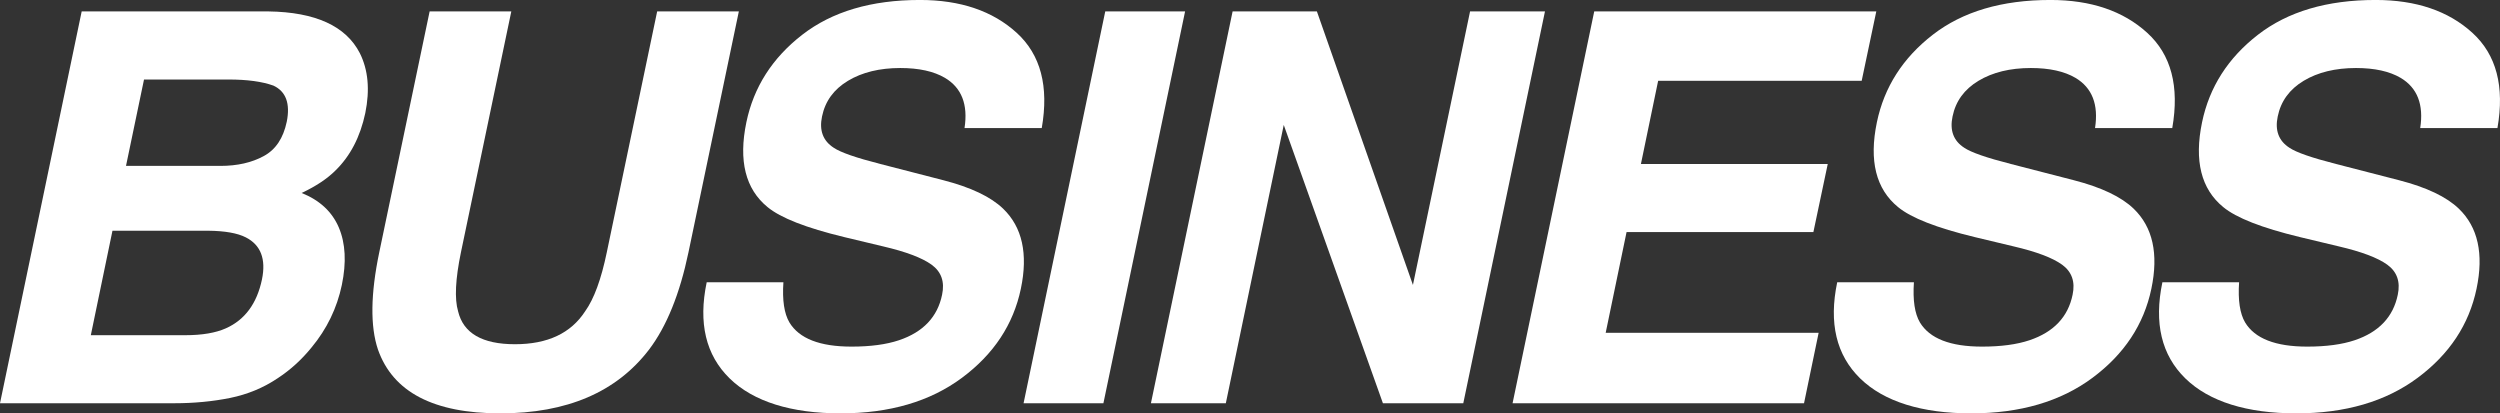 <?xml version="1.0" encoding="UTF-8"?>
<svg id="_レイヤー_2" data-name="レイヤー 2" xmlns="http://www.w3.org/2000/svg" viewBox="0 0 1072.79 177.38">
  <rect x="0" y="0" width="1072.79" height="177.38" fill="#333333" stroke="none"/>
  <defs>
    <style>
      .cls-1 {
        fill: #fff;
      }
    </style>
  </defs>
  <g id="_レイヤー_1-2" data-name="レイヤー 1">
    <g>
      <path class="cls-1" d="m98.76,170.76c-7.54,1.52-15.53,2.28-23.96,2.28H0L35.05,4.9h80.17c20.16.3,33.22,6.27,39.19,17.91,3.58,7.15,4.37,15.7,2.35,25.67-2.17,10.27-6.46,18.52-12.88,24.75-3.51,3.5-8.32,6.69-14.44,9.58,7.76,3.12,13.08,8.06,15.96,14.83,2.87,6.77,3.3,14.98,1.29,24.64-2.09,9.96-6.42,18.9-12.99,26.81-4.25,5.25-9.11,9.66-14.56,13.23-6.12,4.11-12.92,6.92-20.38,8.44Zm-9.41-71.75h-41.09l-9.29,44.83h40.53c7.24,0,13.06-.99,17.47-2.97,8.14-3.65,13.29-10.65,15.45-20.99,1.79-8.74-.52-14.75-6.94-18.02-3.58-1.83-8.96-2.78-16.12-2.85Zm23.85-32.05c5.08-2.74,8.36-7.64,9.85-14.71,1.57-7.83-.34-13-5.71-15.51-4.85-1.75-11.27-2.62-19.26-2.62h-36.28l-7.73,37.07h40.53c7.24,0,13.44-1.41,18.59-4.22Z"/>
      <path class="cls-1" d="m317.05,4.9l-21.61,103.35c-3.73,17.87-9.37,31.79-16.91,41.75-13.96,18.25-35.24,27.38-63.83,27.38s-46.1-9.13-52.51-27.38c-3.36-9.96-3.17-23.88.56-41.75L184.36,4.9h35.05l-21.61,103.35c-2.39,11.56-2.8,20-1.23,25.32,2.24,9.43,10.38,14.14,24.41,14.14s24-4.71,30.12-14.14c3.81-5.32,6.9-13.76,9.29-25.32l21.61-103.35h35.05Z"/>
      <path class="cls-1" d="m377.83,70.38l26.99,6.96c11.79,3.04,20.34,7.11,25.64,12.21,8.21,7.91,10.75,19.35,7.61,34.33-3.21,15.36-11.64,28.12-25.31,38.27-13.66,10.15-31.02,15.23-52.07,15.23s-37.36-5-47.59-15c-10.23-10-13.51-23.74-9.85-41.24h32.92c-.52,7.68.34,13.42,2.58,17.22,4.18,6.92,13.06,10.38,26.65,10.38,8.14,0,14.93-.91,20.38-2.74,10.38-3.5,16.53-10,18.48-19.51,1.19-5.55-.3-9.85-4.48-12.89-4.11-2.97-11.05-5.59-20.83-7.87l-16.68-3.99c-16.35-3.95-27.32-8.25-32.92-12.89-9.48-7.76-12.5-19.89-9.07-36.39,3.13-15.06,11.12-27.57,23.96-37.53,12.84-9.96,29.67-14.94,50.5-14.94,17.39,0,31.24,4.7,41.54,14.09,10.3,9.39,13.88,23.02,10.75,40.89h-33.14c1.57-10.11-1.23-17.3-8.4-21.56-4.78-2.81-11.16-4.22-19.15-4.22-8.88,0-16.37,1.83-22.45,5.48-6.08,3.65-9.8,8.75-11.14,15.29-1.27,6.01.41,10.49,5.04,13.46,2.91,1.98,9.59,4.3,20.04,6.96Z"/>
      <path class="cls-1" d="m439.23,173.04L474.28,4.9h34.26l-35.05,168.14h-34.26Z"/>
      <path class="cls-1" d="m593.43,173.04l-42.55-119.43-24.86,119.43h-32.14L528.93,4.9h36.17l41.21,117.38,24.52-117.38h32.14l-35.05,168.14h-34.49Z"/>
      <path class="cls-1" d="m780.41,142.81l-6.27,30.23h-125.07L684.11,4.9h121.04l-6.27,29.77h-87.34l-7.39,35.7h80.17l-6.16,29.2h-80.17l-8.96,43.23h91.37Z"/>
      <path class="cls-1" d="m862.95,70.38l26.99,6.96c11.79,3.04,20.34,7.11,25.64,12.21,8.21,7.91,10.75,19.35,7.61,34.33-3.21,15.36-11.64,28.12-25.31,38.27-13.66,10.15-31.02,15.23-52.07,15.23s-37.36-5-47.59-15c-10.23-10-13.51-23.74-9.85-41.24h32.92c-.52,7.68.34,13.42,2.58,17.22,4.18,6.92,13.06,10.38,26.65,10.38,8.14,0,14.93-.91,20.38-2.74,10.38-3.5,16.53-10,18.48-19.51,1.19-5.55-.3-9.85-4.48-12.89-4.11-2.97-11.05-5.59-20.83-7.87l-16.68-3.99c-16.35-3.95-27.32-8.25-32.92-12.89-9.48-7.76-12.5-19.89-9.07-36.39,3.13-15.06,11.12-27.57,23.96-37.53,12.84-9.96,29.67-14.94,50.5-14.94,17.39,0,31.24,4.7,41.54,14.09,10.3,9.39,13.88,23.02,10.75,40.89h-33.14c1.57-10.11-1.23-17.3-8.4-21.56-4.78-2.81-11.16-4.22-19.15-4.22-8.88,0-16.37,1.83-22.45,5.48-6.08,3.65-9.8,8.75-11.14,15.29-1.27,6.01.41,10.49,5.04,13.46,2.91,1.98,9.59,4.3,20.04,6.96Z"/>
      <path class="cls-1" d="m1002.49,70.38l26.99,6.96c11.79,3.04,20.34,7.11,25.64,12.21,8.21,7.91,10.75,19.35,7.61,34.33-3.21,15.36-11.64,28.12-25.31,38.27-13.66,10.15-31.02,15.23-52.07,15.23s-37.36-5-47.59-15c-10.23-10-13.51-23.74-9.85-41.24h32.92c-.52,7.68.34,13.42,2.58,17.22,4.18,6.92,13.06,10.38,26.65,10.38,8.14,0,14.93-.91,20.38-2.74,10.38-3.5,16.53-10,18.48-19.51,1.19-5.55-.3-9.85-4.48-12.89-4.11-2.97-11.05-5.59-20.83-7.87l-16.68-3.99c-16.35-3.95-27.32-8.25-32.92-12.89-9.48-7.76-12.5-19.89-9.07-36.39,3.13-15.06,11.12-27.57,23.96-37.53,12.84-9.96,29.67-14.94,50.5-14.94,17.39,0,31.24,4.7,41.54,14.09,10.3,9.39,13.88,23.02,10.75,40.89h-33.14c1.57-10.11-1.23-17.3-8.4-21.56-4.78-2.81-11.16-4.22-19.15-4.22-8.88,0-16.37,1.83-22.45,5.48-6.08,3.65-9.8,8.75-11.14,15.29-1.27,6.01.41,10.49,5.04,13.46,2.91,1.98,9.59,4.3,20.04,6.96Z"/>
    </g>
  </g>
</svg>